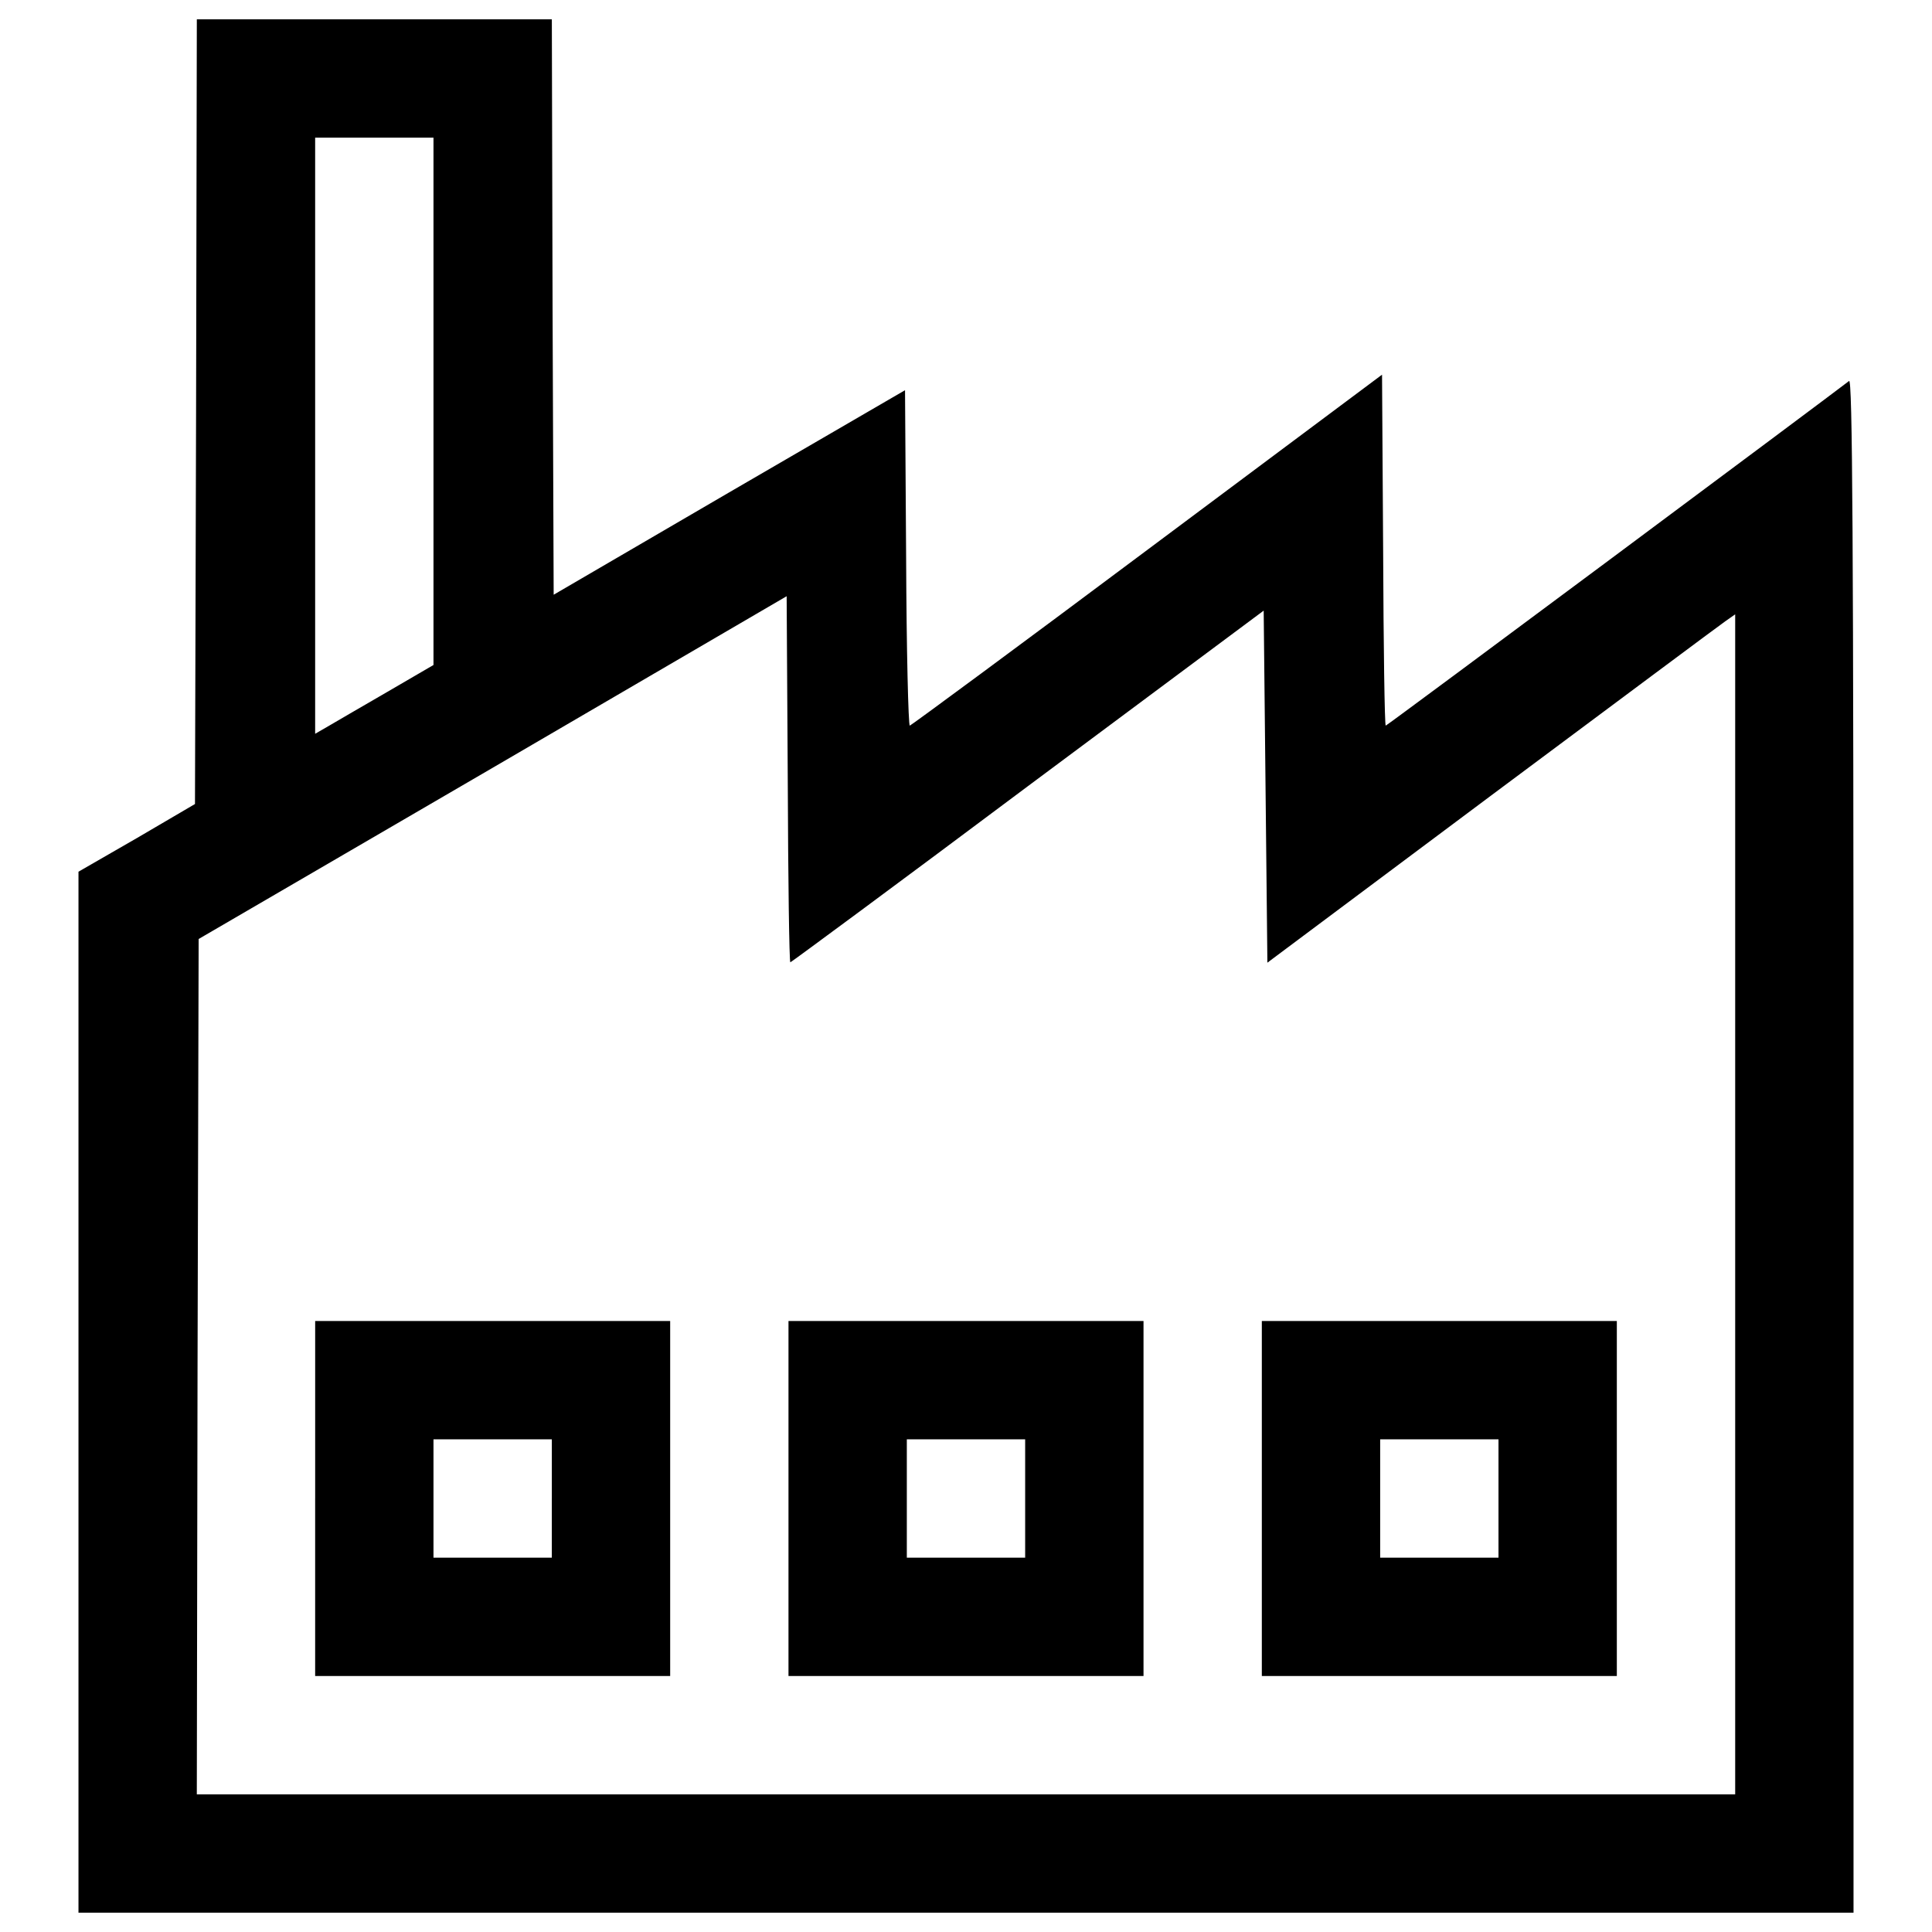 <?xml version="1.0" encoding="utf-8"?>
<!-- Svg Vector Icons : http://www.onlinewebfonts.com/icon -->
<!DOCTYPE svg PUBLIC "-//W3C//DTD SVG 1.1//EN" "http://www.w3.org/Graphics/SVG/1.1/DTD/svg11.dtd">
<svg version="1.1" xmlns="http://www.w3.org/2000/svg" xmlns:xlink="http://www.w3.org/1999/xlink" x="0px" y="0px" viewBox="0 0 1000 1000" enable-background="new 0 0 1000 1000" xml:space="preserve">
<g><g transform="translate(0,512) scale(0.1,-0.1)"><path d="M1014.9,2989.2l-5.7-2030.8L708.7,782.3L406.2,608.1V-2085v-2695H5000h4593.8v3973.6c0,3177.4-5.7,3969.8-23,3954.5c-95.7-74.7-2390.7-1783.9-2398.3-1783.9c-5.7,0-11.5,409.6-13.4,909.2l-5.7,907.3l-1215.4-907.3c-668-499.6-1221.2-907.3-1228.8-909.2c-7.7,0-17.2,390.5-19.1,869l-5.7,867.1L3775,2571.9l-909.2-530.2l-5.7,1489.1l-3.8,1489.1h-918.8h-918.7L1014.9,2989.2z M2243.7,3042.8V1678l-243.1-141.6c-135.9-78.5-273.7-158.9-306.2-178l-63.2-36.4v1542.7v1542.7h306.3h306.2V3042.8z M4090.8,139.1c3.8,0,558.9,409.6,1228.8,911.1l1221.2,909.2l9.6-911.1l9.6-911.1l1158,865.2c637.4,474.7,1181,880.5,1211.6,901.5l51.7,36.4v-3052.9v-3054.8H5000H1018.7l3.8,2214.6l5.7,2212.6L2550,1145.9l1521.7,888.1l5.7-947.5C4079.3,566,4085.1,139.1,4090.8,139.1z"/><path d="M1631.2-2636.2V-3555H2550h918.8v918.7v918.8H2550h-918.7V-2636.2z M2856.2-2636.2v-306.3H2550h-306.3v306.3v306.3H2550h306.3V-2636.2z"/><path d="M4081.2-2636.2V-3555H5000h918.8v918.7v918.8H5000h-918.8V-2636.2z M5306.2-2636.2v-306.3H5000h-306.3v306.3v306.3H5000h306.2V-2636.2z"/><path d="M6531.2-2636.2V-3555H7450h918.7v918.7v918.8H7450h-918.8V-2636.2z M7756.2-2636.2v-306.3H7450h-306.3v306.3v306.3H7450h306.2V-2636.2z"/></g></g>
</svg>